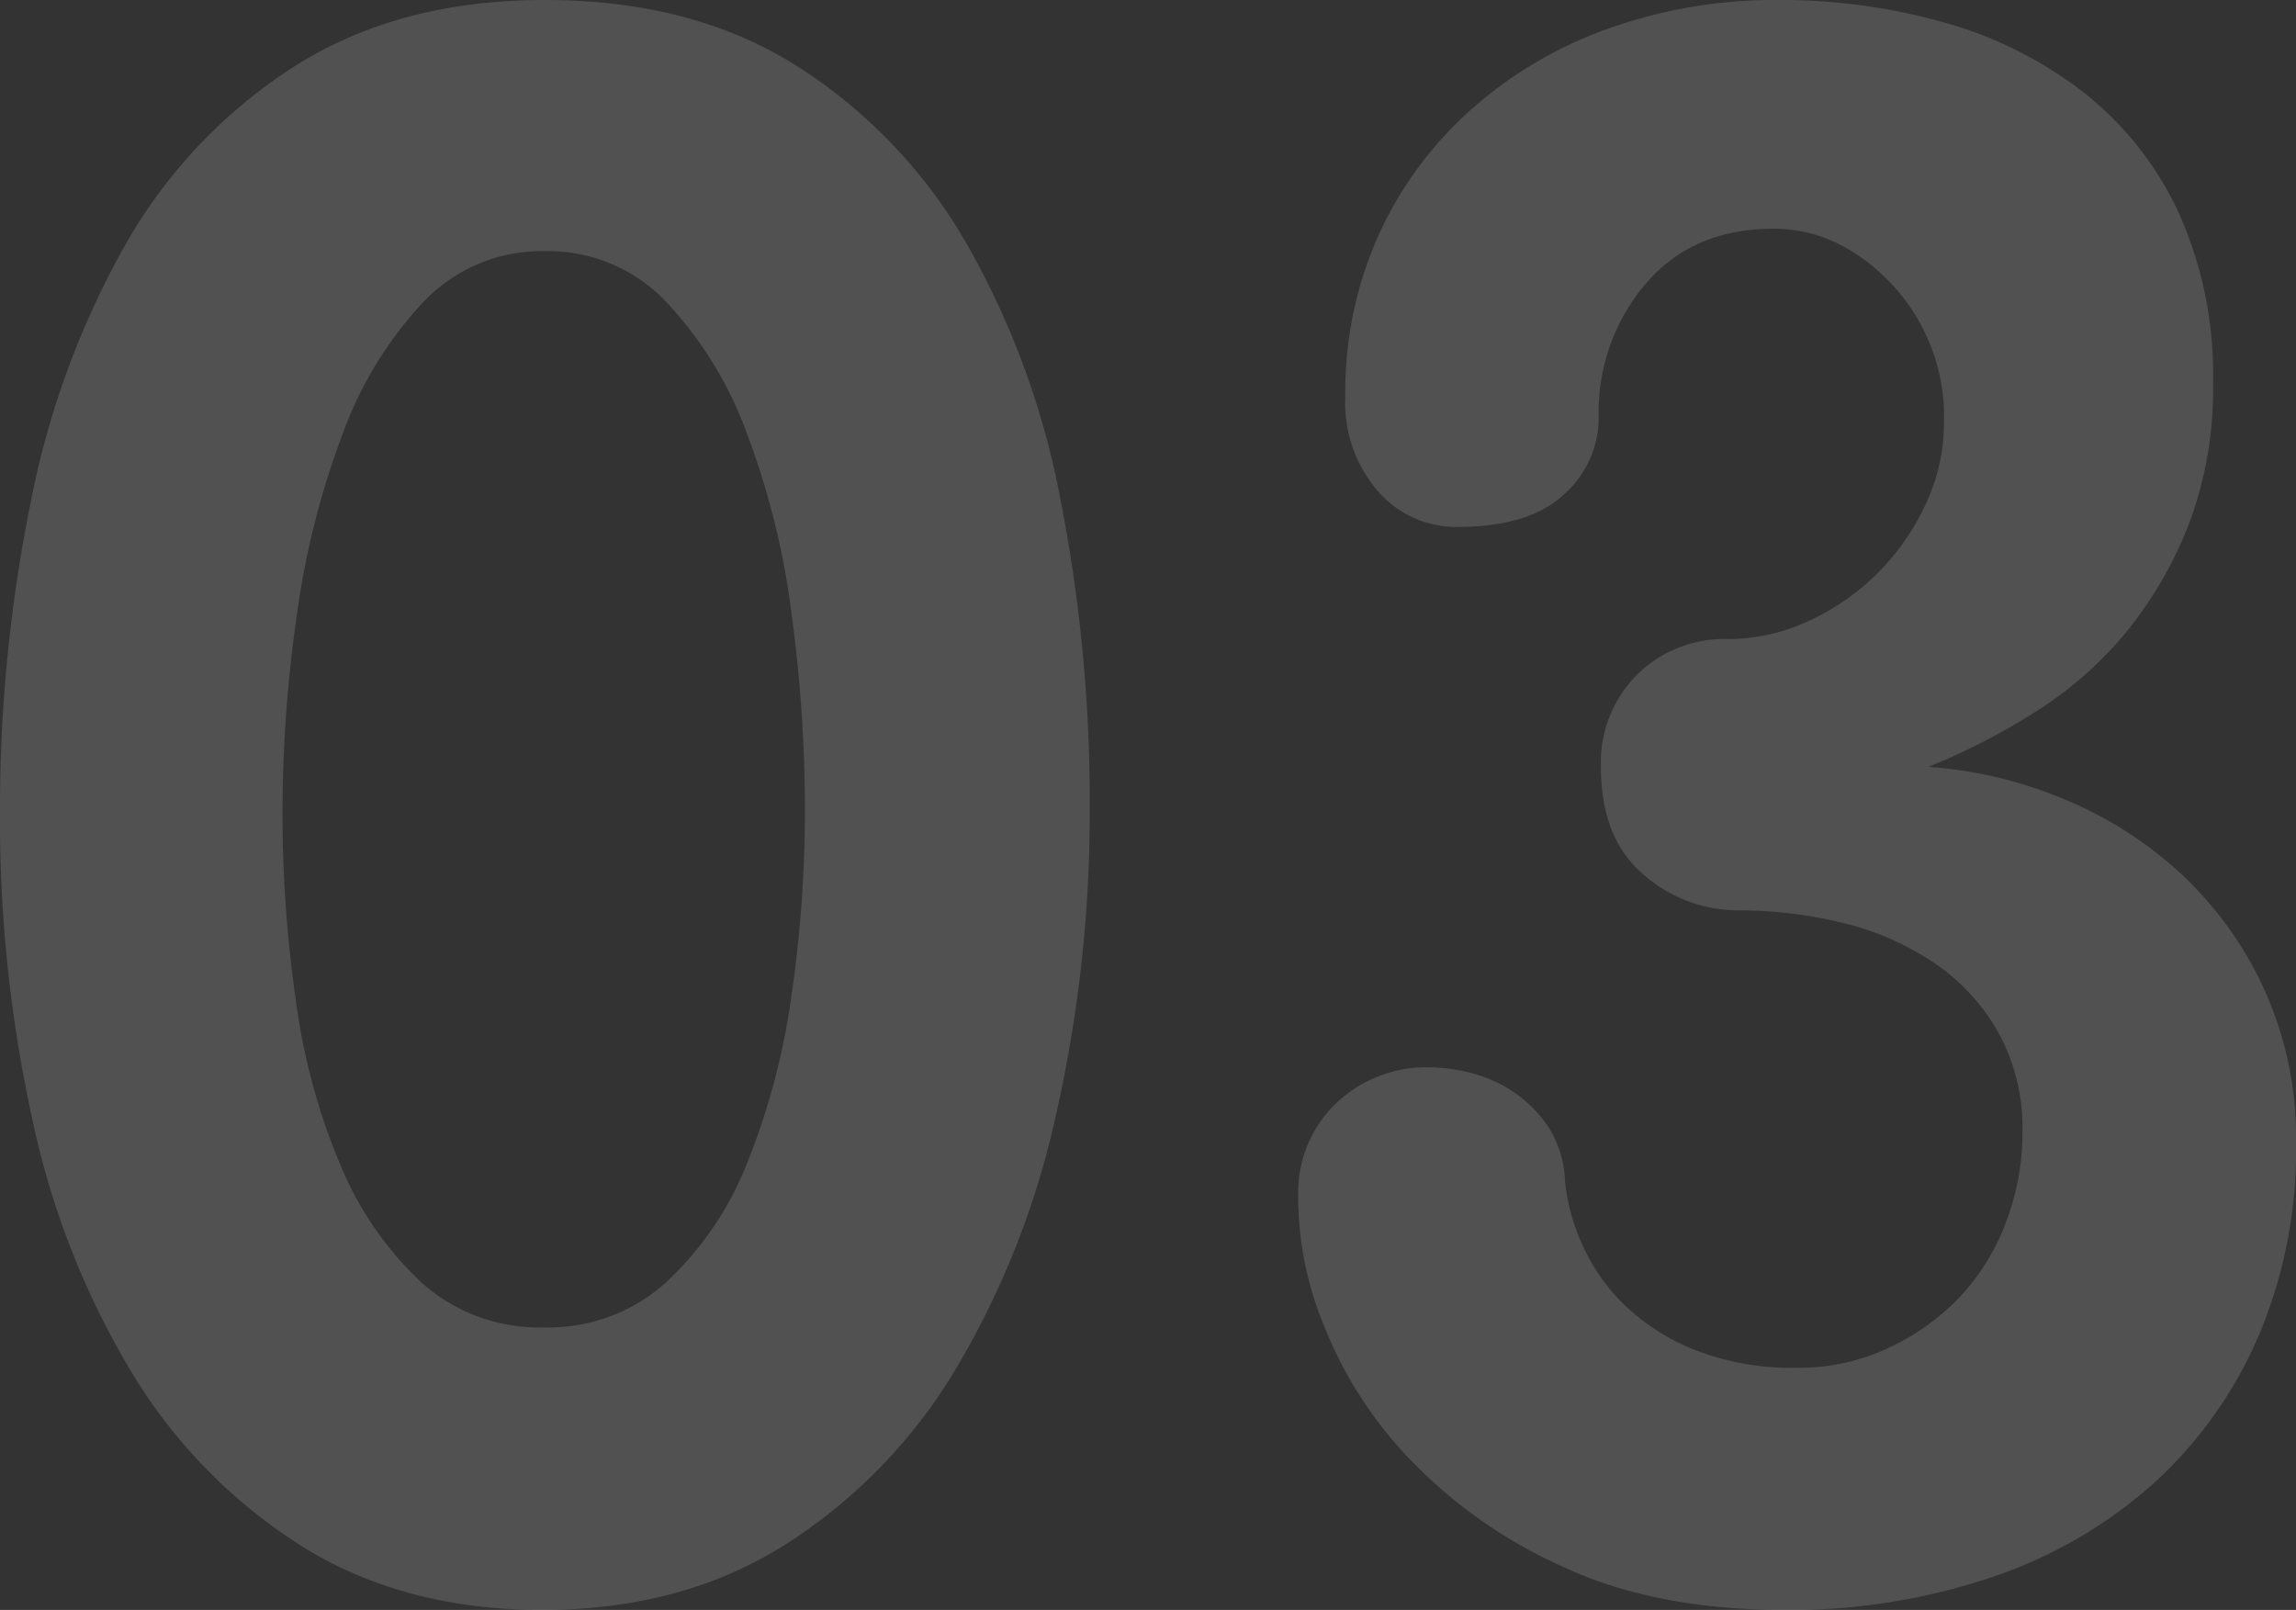 <svg xmlns="http://www.w3.org/2000/svg" width="204.8" height="143.6" viewBox="0 0 204.8 143.6">
  <rect x="0" y="0" width="204.8" height="143.6" fill="#333333" stroke="none"/>
  <path id="Path_50998" data-name="Path 50998" d="M-166.6-139.6q13.2,0,22.5,5.9A45.769,45.769,0,0,1-129-117.9,73.469,73.469,0,0,1-120.6-95,139.5,139.5,0,0,1-118-67.6a121.538,121.538,0,0,1-3,27.4,76.147,76.147,0,0,1-9,22.8A47.288,47.288,0,0,1-145.2-1.8Q-154.4,4-166.8,4t-21.5-5.7a47,47,0,0,1-15.1-15.4,73.115,73.115,0,0,1-8.9-22.6A124.2,124.2,0,0,1-215.2-67a137.446,137.446,0,0,1,2.7-27.6,76.476,76.476,0,0,1,8.5-23.2,45.5,45.5,0,0,1,15.1-15.9Q-179.6-139.6-166.6-139.6Zm0,118.4a15.608,15.608,0,0,0,10.9-4.1A29.1,29.1,0,0,0-148.5-36a63.173,63.173,0,0,0,3.9-14.8,114.49,114.49,0,0,0,1.2-16.6,130.878,130.878,0,0,0-1.2-17.5,70.253,70.253,0,0,0-4-16.1,34.225,34.225,0,0,0-7.2-11.7,14.518,14.518,0,0,0-10.8-4.5,14.518,14.518,0,0,0-10.8,4.5,34.225,34.225,0,0,0-7.2,11.7,73.8,73.8,0,0,0-4.1,16.1A123.683,123.683,0,0,0-190-67a116.558,116.558,0,0,0,1.2,16.7,56.943,56.943,0,0,0,4,14.7,30.116,30.116,0,0,0,7.2,10.4A15.736,15.736,0,0,0-166.6-21.2Zm123.4-50a38.175,38.175,0,0,1,11.9,2.8,34.984,34.984,0,0,1,10.5,6.6,32.861,32.861,0,0,1,7.5,10.3,32,32,0,0,1,2.9,13.9,42.392,42.392,0,0,1-3.4,17.3A38.068,38.068,0,0,1-23.2-7.2,41.449,41.449,0,0,1-37.6,1.1,56.055,56.055,0,0,1-56,4Q-67.6,4-75.9.1A43.616,43.616,0,0,1-89.5-9.5a36.752,36.752,0,0,1-7.7-12.1,30.049,30.049,0,0,1-2.2-11.6,10.974,10.974,0,0,1,3.6-8.2,11.7,11.7,0,0,1,8-3,15.68,15.68,0,0,1,3.8.5,12.112,12.112,0,0,1,3.8,1.7,11.429,11.429,0,0,1,3.1,3.1,9.682,9.682,0,0,1,1.5,4.9,17.93,17.93,0,0,0,1.4,5.3,17.4,17.4,0,0,0,3.6,5.4,19.274,19.274,0,0,0,6.3,4.2,23.735,23.735,0,0,0,9.5,1.7,18.7,18.7,0,0,0,7.9-1.7,20.931,20.931,0,0,0,6.4-4.5,19.722,19.722,0,0,0,4.2-6.7,22.374,22.374,0,0,0,1.5-8.1,17.654,17.654,0,0,0-2.2-9,18.46,18.46,0,0,0-5.8-6.2,25.3,25.3,0,0,0-8.1-3.5,39.025,39.025,0,0,0-9.3-1.1,12.739,12.739,0,0,1-8.4-3.2q-3.8-3.2-3.8-9.6a11.1,11.1,0,0,1,3.2-8.2A11.1,11.1,0,0,1-61-82.6a16.925,16.925,0,0,0,7.1-1.6,21.1,21.1,0,0,0,6.2-4.3,21.1,21.1,0,0,0,4.3-6.2,16.925,16.925,0,0,0,1.6-7.1,17.321,17.321,0,0,0-4.7-12.5q-4.7-4.9-10.5-4.9-7.2,0-11.4,4.9a17.663,17.663,0,0,0-4.2,11.9,9.134,9.134,0,0,1-3.1,6.9q-3.1,2.9-9.5,2.9a9.217,9.217,0,0,1-7.1-3.2,12.028,12.028,0,0,1-2.9-8.4,34.2,34.2,0,0,1,3-14.5,33.645,33.645,0,0,1,8.3-11.2,37.173,37.173,0,0,1,12.3-7.2,44.271,44.271,0,0,1,15-2.5,53.626,53.626,0,0,1,14.8,2,36.141,36.141,0,0,1,12.4,6.2,29.292,29.292,0,0,1,8.5,10.7,35.207,35.207,0,0,1,3.1,15.3A34.044,34.044,0,0,1-19.9-93a35.7,35.7,0,0,1-5.5,9.6,33.574,33.574,0,0,1-8.1,7.2A58.141,58.141,0,0,1-43.2-71.2Z" transform="translate(215.2 139.6)" fill="#fff" opacity="0.15"/>
</svg>
